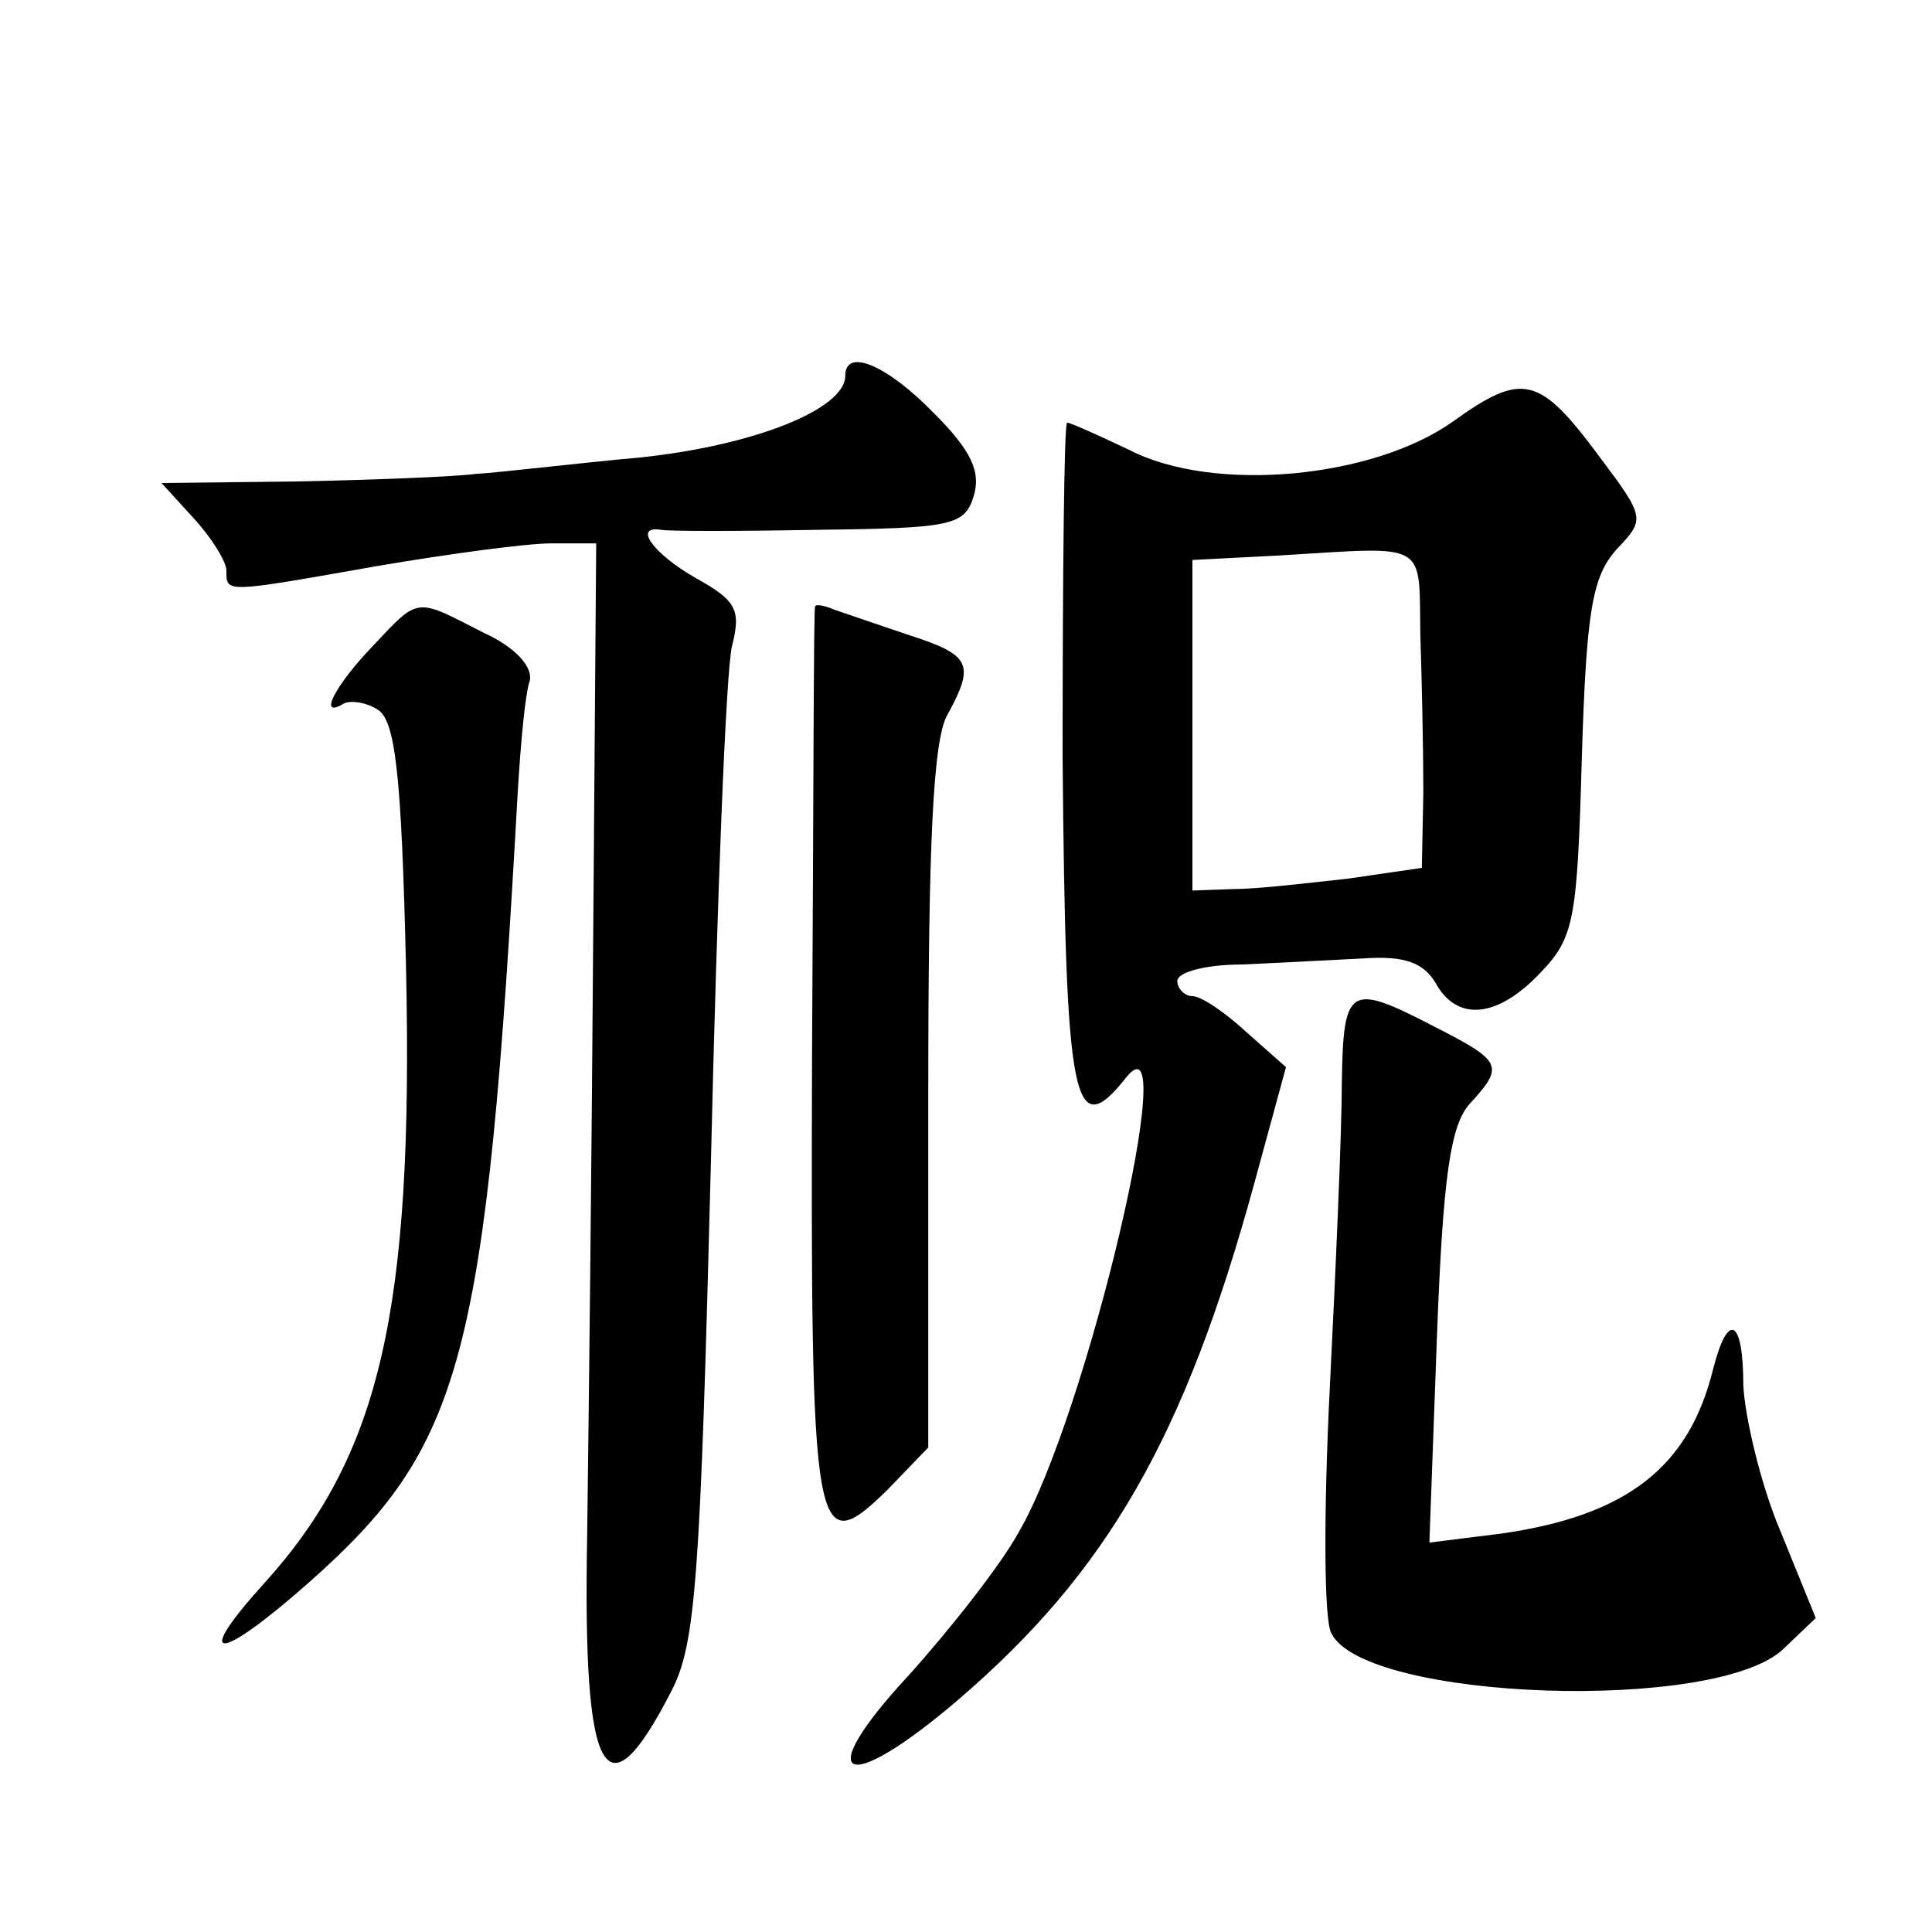 <?xml version="1.0" standalone="no"?>
<!DOCTYPE svg PUBLIC "-//W3C//DTD SVG 20010904//EN"
 "http://www.w3.org/TR/2001/REC-SVG-20010904/DTD/svg10.dtd">
<svg version="1.0" xmlns="http://www.w3.org/2000/svg"
 width="128pt" height="128pt" viewBox="0 0 128 128"
 preserveAspectRatio="xMidYMid meet">
<g transform="translate(0,128) scale(0.1,-0.1)"
fill="#0" stroke="none">
<path d="M560 1031 c0 -22 -60 -46 -135 -54 -44 -4 -93 -10 -110 -11 -16 -2 -70
-4 -119 -5 l-89 -1 21 -23 c12 -13 22 -29 22 -35 0 -15 -2 -15 100 3 47 8 99 15
115 15 l30 0 -2 -262 c-1 -145 -3 -323 -4 -396 -3 -161 12 -188 56 -102 16 31 19
75 26 350 4 173 10 327 14 342 6 24 3 30 -24 45 -28 16 -42 35 -23 32 4 -1 51 -1
104 0 89 1 97 3 103 22 5 16 -1 30 -26 55 -31 32 -59 44 -59 25z M963 1001 c-53
-38 -159 -48 -215 -19 -21 10 -39 18 -41 18 -2 0 -3 -100 -3 -222 2 -230 7 -256
42 -212 38 48 -26 -224 -71 -301 -12 -22 -46 -65 -73 -95 -65 -70 -43 -81 33 -16
99 85 150 174 196 342 l21 77 -26 23 c-14 13 -30 24 -36 24 -5 0 -10 5 -10 10 0
6 19 11 43 11 23 1 59 3 80 4 28 2 40 -3 48 -16 14 -26 41 -24 70 7 22 23 24 35
27 142 3 98 7 120 23 138 19 20 19 21 -11 61 -40 54 -51 57 -97 24z m-22 -141 c1
-30 2 -77 2 -105 l-1 -50 -48 -7 c-27 -3 -61 -7 -76 -7 l-28 -1 0 110 0 109 58
3 c99 6 92 10 93 -52z M247 852 c-25 -26 -37 -49 -19 -38 4 2 14 1 22 -4 12 -7
16 -43 19 -171 5 -227 -17 -323 -94 -408 -48 -53 -31 -53 29 0 103 91 118 147 139
524 2 33 5 66 8 74 2 9 -9 22 -31 32 -45 23 -42 24 -73 -9z M540 878 c-1 -1 -1
-135 -2 -296 -1 -323 1 -337 50 -289 l27 28 0 232 c0 167 3 238 13 254 18 33 15
39 -25 52 -21 7 -44 15 -50 17 -7 3 -13 4 -13 2z M889 563 c0 -32 -4 -123 -8 -203
-4 -80 -4 -153 1 -162 22 -45 257 -53 300 -10 l21 20 -24 59 c-13 31 -23 75 -24
95 0 44 -10 50 -20 11 -16 -65 -57 -97 -140 -109 l-48 -6 5 136 c4 107 9 141 22
155 23 25 21 28 -24 51 -56 29 -60 27 -61 -37z"/>
</g>
</svg>
